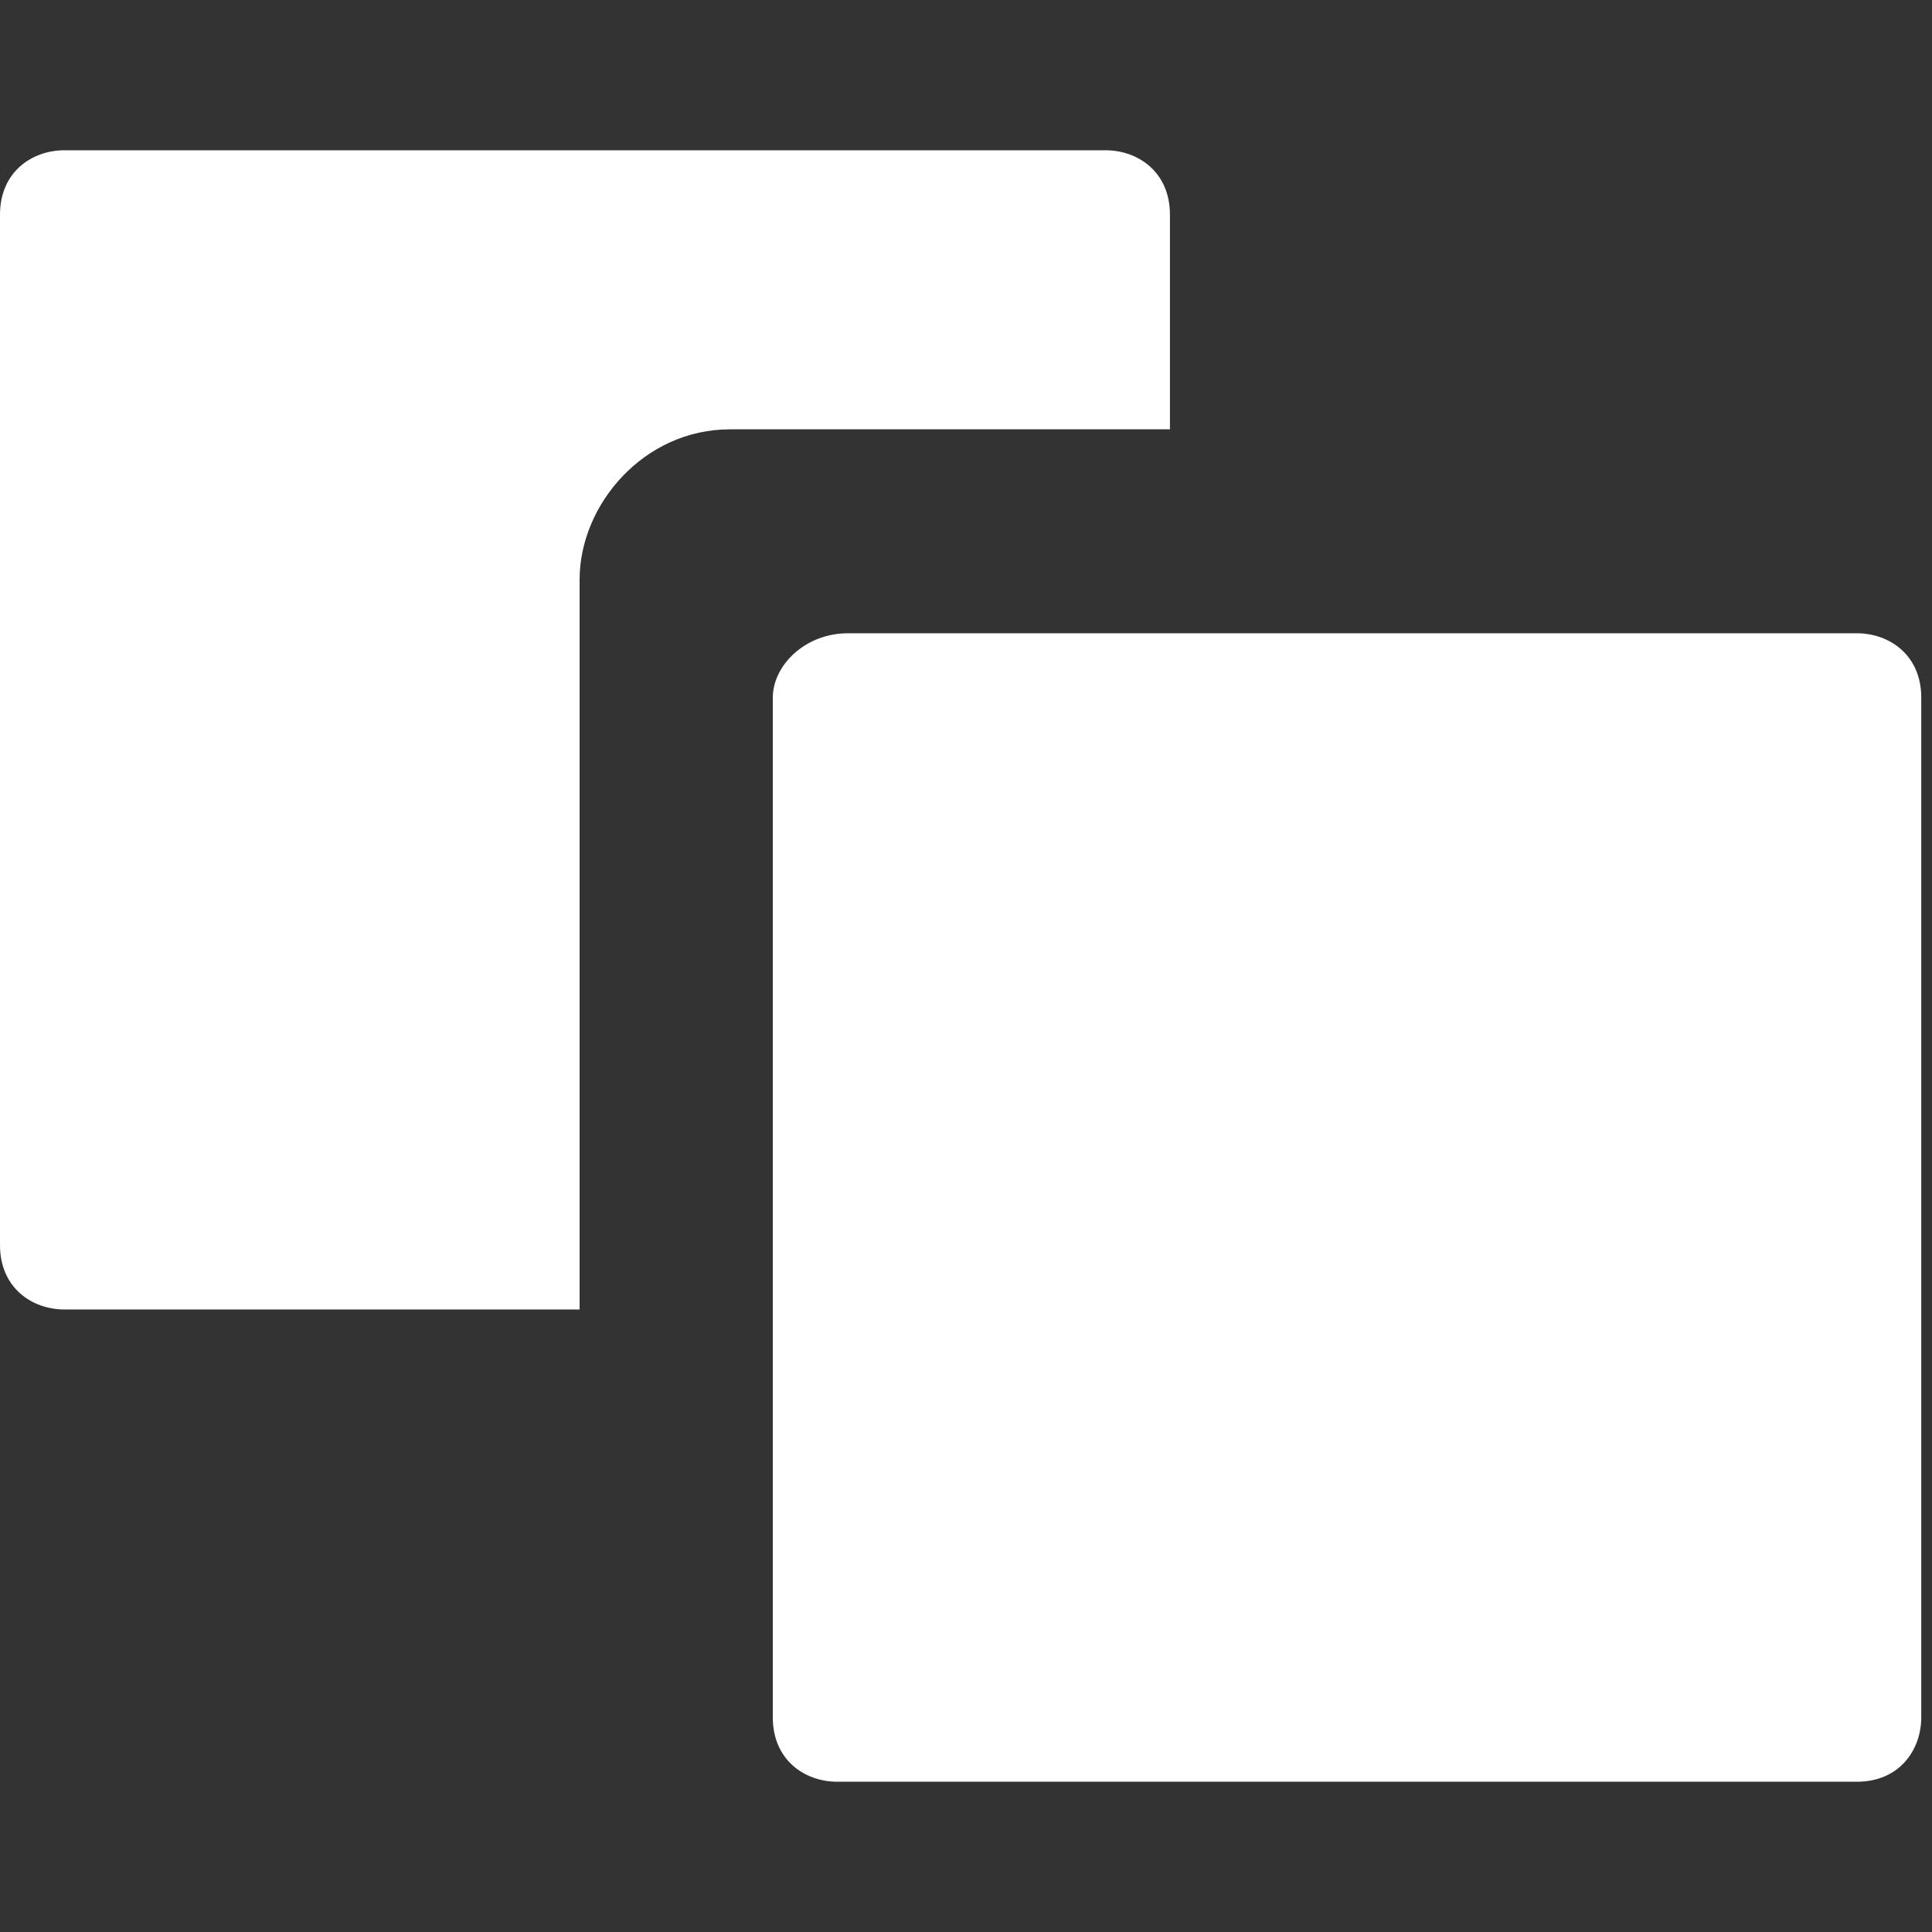 <?xml version="1.0" encoding="utf-8"?>
<!-- Generator: Adobe Illustrator 24.3.0, SVG Export Plug-In . SVG Version: 6.00 Build 0)  -->
<svg version="1.1" id="Layer_1" xmlns="http://www.w3.org/2000/svg" xmlns:xlink="http://www.w3.org/1999/xlink" x="0px" y="0px"
	 viewBox="0 0 18 18" style="enable-background:new 0 0 18 18;" xml:space="preserve">
<rect x="0" y="0" width="18" height="18" fill="#333333" stroke="none"/>
<style type="text/css">
	.st0{fill:#FFFFFF;}
</style>
<g>
	<path class="st0" d="M0,2v0.7v8.9c0,0.4,0.3,0.6,0.6,0.6h4.8V5.4c0-0.7,0.6-1.4,1.4-1.4h4.1V2c0-0.4-0.3-0.6-0.6-0.6H1.4H0.6
		C0.3,1.4,0,1.6,0,2z"/>
	<path class="st0" d="M7.2,6.5v0.7v2.7v1.4V14v0.6V16c0,0.4,0.3,0.6,0.6,0.6h9.5c0.4,0,0.6-0.3,0.6-0.6V6.5c0-0.4-0.3-0.6-0.6-0.6
		h-4.1h-0.6H9.9H8.6H7.9C7.5,5.9,7.2,6.2,7.2,6.5z"/>
</g>
</svg>
